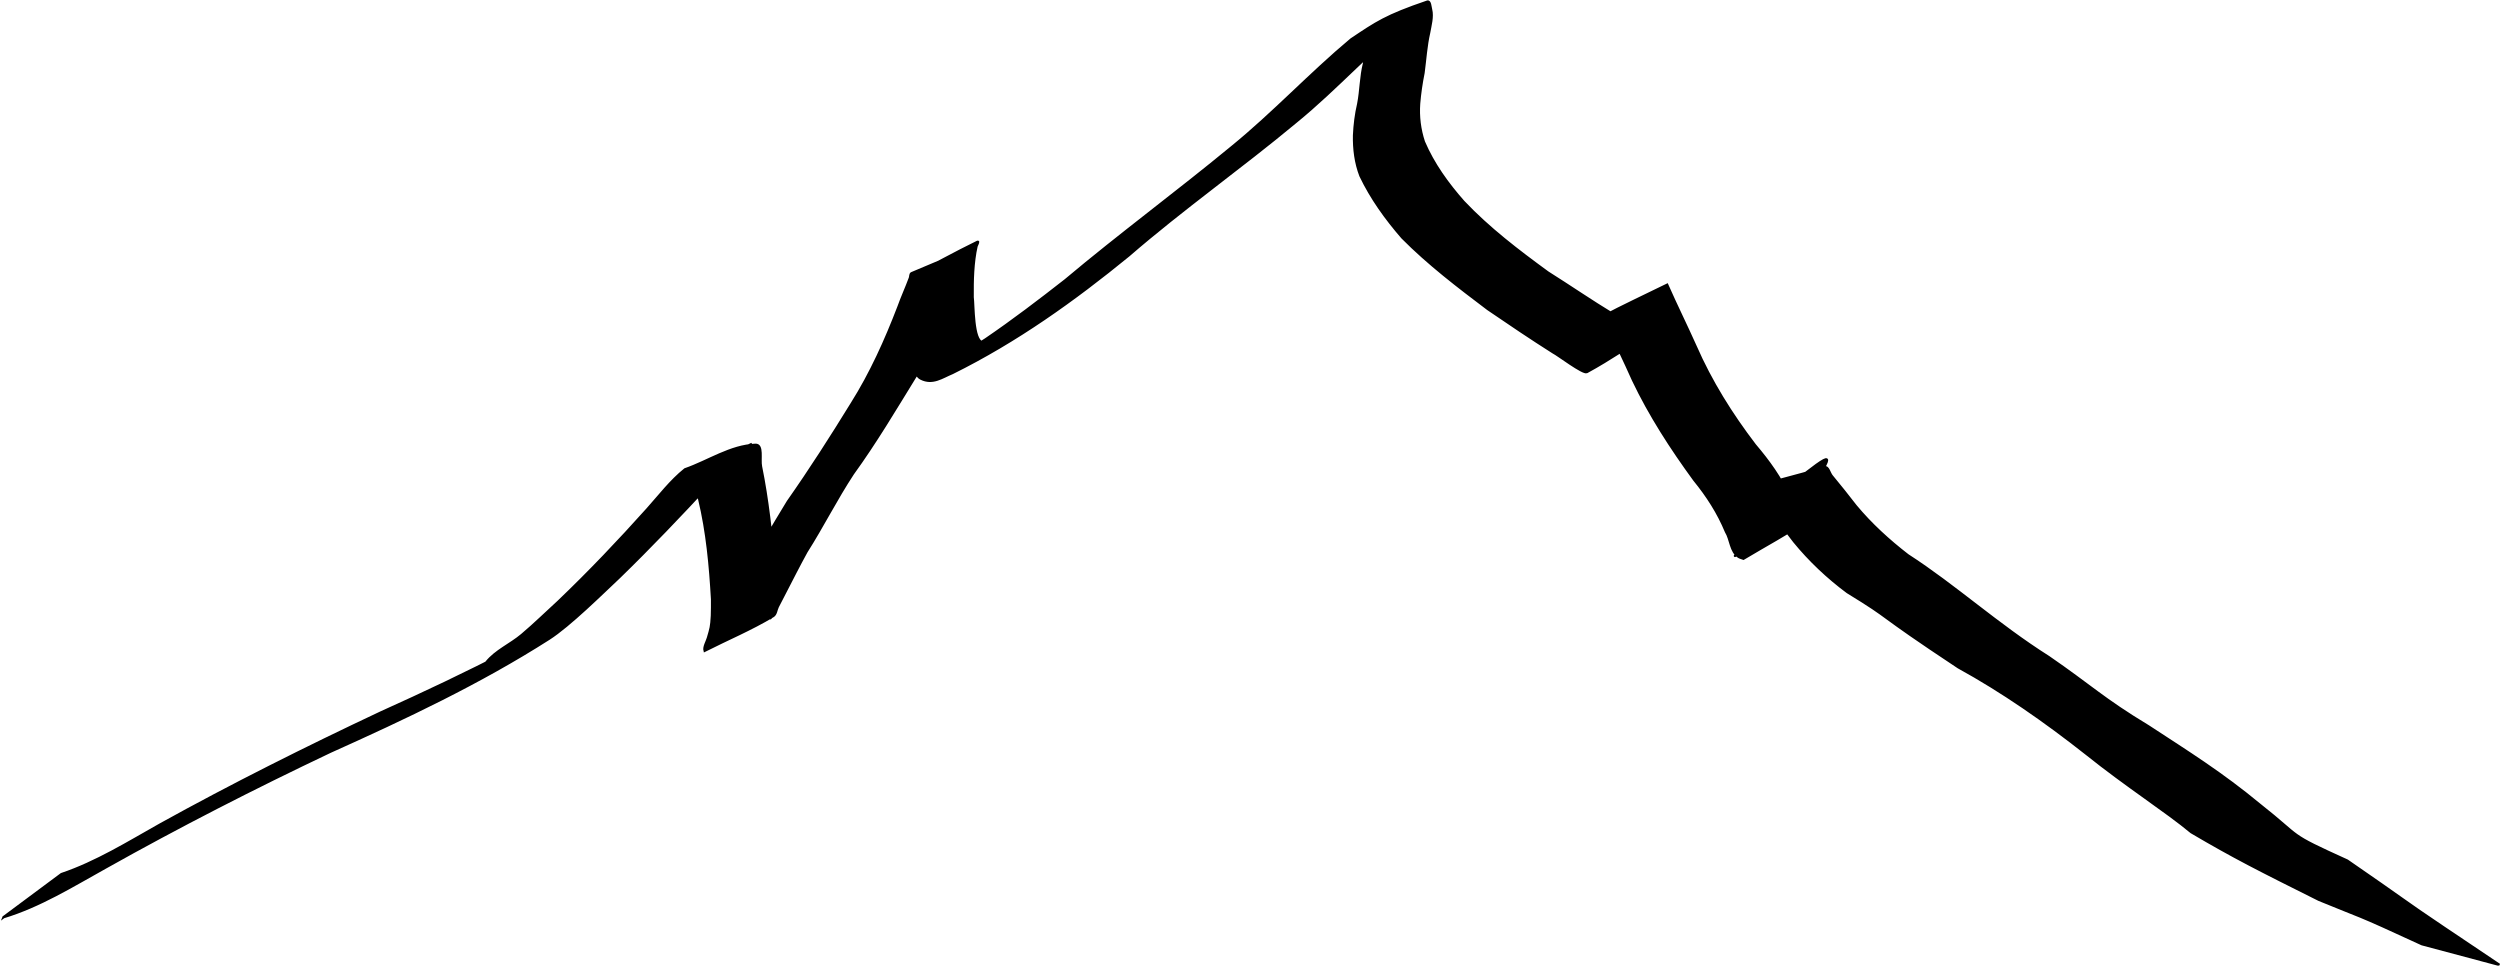 <?xml version="1.0" encoding="UTF-8" standalone="no"?>
<svg
   xmlns:dc="http://purl.org/dc/elements/1.1/"
   xmlns:cc="http://creativecommons.org/ns#"
   xmlns:rdf="http://www.w3.org/1999/02/22-rdf-syntax-ns#"
   xmlns:svg="http://www.w3.org/2000/svg"
   xmlns="http://www.w3.org/2000/svg"
   xmlns:sodipodi="http://sodipodi.sourceforge.net/DTD/sodipodi-0.dtd"
   xmlns:inkscape="http://www.inkscape.org/namespaces/inkscape"
   inkscape:version="1.0 (4035a4fb49, 2020-05-01)"
   sodipodi:docname="mountainweb.svg"
   id="mountain"
   version="1.1"
   viewBox="0 0 346.37 122.867"
   height="232.385"
   width="601.668">
  <sodipodi:namedview
     fit-margin-bottom="0"
     fit-margin-right="0"
     fit-margin-left="0"
     fit-margin-top="0"
     scale-x="0.5"
     viewbox-width="200"
     viewbox-height="60"
     inkscape:current-layer="mountain"
     inkscape:window-maximized="0"
     inkscape:window-y="1904"
     inkscape:window-x="6039"
     inkscape:cy="103.83331"
     inkscape:cx="241.79486"
     inkscape:zoom="2.88"
     showgrid="false"
     id="namedview1179"
     inkscape:window-height="1354"
     inkscape:window-width="2574"
     inkscape:pageshadow="2"
     inkscape:pageopacity="0"
     guidetolerance="10"
     gridtolerance="10"
     objecttolerance="10"
     borderopacity="1"
     bordercolor="#666666"
     pagecolor="#ffffff" />
  <defs
     id="defs1104" />
  <path
     sodipodi:nodetypes="sccscssscsscsscsssccccsccccccccccccccccccsccccccscsccssccccccccsccccccsscscsscccccccssccccccccccccsscsccscccccscsccsscscsssccccs"
     d="m 0.501,121.609 c 5.038,-1.526 9.556,-4.342 14.113,-6.871 10.178,-5.716 20.578,-11.029 31.138,-16.042 10.399,-4.671 20.7,-9.524 30.303,-15.653 2.824,-1.802 7.415,-6.346 9.738,-8.528 4.321,-4.199 8.472,-8.554 12.555,-12.97 0.869,-0.94 1.728,-1.889 2.603,-2.823 0.618,-0.659 1.18,-1.378 1.877,-1.957 0.391,-0.325 0.9,-0.483 1.35,-0.724 -2.679,1.728 -5.851,2.891 -8.038,5.183 -0.599,0.627 0.539,1.632 0.739,2.465 1.096,4.564 1.517,9.21 1.784,13.875 -0.008,0.769 0.017,1.539 -0.024,2.306 -0.083,1.525 -0.162,1.727 -0.554,3.073 -0.144,0.495 -0.604,1.243 -0.457,1.759 3.159,-1.6 6.45,-2.974 9.477,-4.799 0.423,-0.255 0.43,-0.872 0.651,-1.306 0.312,-0.612 0.63,-1.222 0.946,-1.832 1.003,-1.932 1.977,-3.875 3.029,-5.782 2.251,-3.545 4.125,-7.298 6.433,-10.809 3.148,-4.343 5.871,-8.95 8.678,-13.503 2.756,-4.271 4.75,-8.932 6.554,-13.641 0.537,-1.385 1.199,-2.712 1.77,-4.083 0.233,-0.559 0.479,-1.001 0.265,-0.897 -3.129,1.525 -6.169,3.219 -9.253,4.829 -0.273,2.411 -0.385,4.831 -0.259,7.252 0.322,1.582 0.024,6.039 1.685,6.869 1.626,0.812 2.915,-0.191 4.35,-0.782 8.893,-4.405 16.82,-10.077 24.415,-16.284 7.46,-6.469 15.57,-12.175 23.156,-18.494 5.825,-4.74 10.79,-10.441 16.77,-14.995 4.366,-2.218 0.09,-0.074 -6.785,3.987 -0.059,0.035 -0.476,2.668 -0.52,2.9 -0.463,1.839 -0.442,3.752 -0.802,5.603 -0.335,1.434 -0.514,2.891 -0.58,4.358 -0.038,1.908 0.198,3.823 0.889,5.61 1.481,3.11 3.523,5.943 5.79,8.554 3.621,3.657 7.751,6.803 11.867,9.911 2.982,2.04 5.984,4.062 9.038,5.999 0.627,0.298 4.152,2.998 4.662,2.721 3.227,-1.753 6.239,-3.858 9.358,-5.787 0.512,-1.552 0.846,-3.152 1.332,-4.71 0.088,-0.281 0.18,-0.562 0.297,-0.833 0.058,-0.135 0.358,-0.45 0.225,-0.38 -2.941,1.543 -5.806,3.221 -8.709,4.831 1.452,2.602 2.694,5.309 3.914,8.02 2.322,4.873 5.277,9.428 8.467,13.8 1.807,2.217 3.32,4.566 4.401,7.184 0.654,1.03 0.619,2.783 1.769,3.488 0.195,0.12 0.43,0.164 0.645,0.247 3.01,-1.807 6.116,-3.471 9.031,-5.421 0.226,-0.151 0.651,-2.041 0.656,-2.067 0.307,-1.365 0.561,-2.736 0.893,-4.096 1.779,-3.219 2.192,-3.69 -7.757,4.332 -0.313,0.253 0.606,0.53 0.885,0.818 1.222,1.261 2.262,2.668 3.323,4.054 2.147,2.624 4.636,4.977 7.372,7.01 6.754,4.141 3.071,2.266 15.361,10.407 6.073,3.34 11.942,7.415 17.718,11.972 5.659,4.536 11.131,8.012 14.562,10.879 5.975,3.517 9.337,5.203 17.687,9.372 6.098,2.522 4.591,1.666 14.273,6.149 l 10.725,2.865 -7.754,-5.206 c -5.623,-3.776 -5.241,-3.676 -13.323,-9.236 -8.596,-3.899 -6.024,-2.929 -12.103,-7.723 -5.302,-4.393 -9.891,-7.242 -15.453,-10.883 -6.272,-3.784 -8.004,-5.603 -13.821,-9.6 -7.142,-4.519 -12.954,-9.876 -19.519,-14.111 -2.625,-2.028 -5.087,-4.274 -7.201,-6.813 -1.089,-1.403 -2.186,-2.793 -3.323,-4.159 -0.334,-0.401 -0.496,-1.361 -1,-1.203 -9.127,2.869 -8.443,1.365 -9.641,5.289 -0.291,1.339 -0.524,2.721 -0.939,4.031 -1.236,3.9 -5.986,4.798 7.389,-2.644 -0.05,0.148 -0.04,0.33 -0.149,0.444 -0.167,0.173 -0.427,-0.271 -0.536,-0.483 -0.409,-0.8 -0.584,-1.69 -1.001,-2.487 -1.175,-2.667 -2.871,-5.001 -4.771,-7.237 -3.252,-4.259 -6.095,-8.801 -8.231,-13.694 -1.277,-2.851 -2.666,-5.653 -3.929,-8.51 -3.032,1.501 -6.117,2.905 -9.095,4.503 -0.014,0.007 -0.312,1.195 -0.33,1.268 -0.385,1.508 -0.727,3.039 -1.499,4.418 2.659,-1.275 5.333,-2.521 7.978,-3.825 0.185,-0.091 -0.389,0.221 -0.593,0.184 -0.929,-0.167 -2.887,-2.127 -3.876,-2.411 -3.091,-1.871 -6.071,-3.922 -9.128,-5.847 -4.11,-3.001 -8.177,-6.102 -11.669,-9.79 -2.21,-2.501 -4.191,-5.246 -5.497,-8.306 -0.562,-1.705 -0.789,-3.498 -0.659,-5.29 0.117,-1.435 0.329,-2.855 0.612,-4.269 0.247,-1.858 0.357,-3.736 0.778,-5.571 0.168,-0.974 0.523,-2.201 0.269,-3.19 -0.1,-0.389 -0.126,-1.227 -0.516,-1.095 -5.785,1.971 -7.068,2.905 -10.545,5.228 C 181.505,4.77 176.444,10.228 170.674,14.923 c -7.585,6.259 -15.523,12.107 -23.051,18.435 -3.619,2.834 -7.251,5.604 -11.057,8.198 -0.873,0.595 -3.616,2.173 -2.638,1.759 1.977,-0.838 3.775,-2.027 5.663,-3.041 -0.072,0.041 -2.765,1.762 -3.447,1.698 -1.362,-0.128 -1.243,-5.251 -1.393,-6.251 -0.021,-2.364 0.032,-4.761 0.536,-7.082 -2.991,1.253 -5.993,2.48 -8.973,3.758 -0.218,0.093 -0.161,0.436 -0.241,0.654 -0.497,1.348 -1.101,2.654 -1.583,4.008 -1.784,4.64 -3.823,9.191 -6.492,13.424 -2.827,4.593 -5.729,9.136 -8.836,13.556 -2.213,3.588 -4.274,7.266 -6.431,10.886 -1.002,1.925 -1.963,3.868 -3.01,5.771 -2.823,5.131 -4.295,4.525 6.901,-0.631 0.214,0.605 0.351,-0.896 0.436,-1.337 0.249,-1.299 0.319,-1.8 0.316,-3.2 -0.001,-0.77 -0.061,-1.539 -0.092,-2.309 -0.418,-4.691 -0.913,-9.416 -1.855,-14.04 -0.206,-1.011 0.305,-3.045 -0.755,-3.005 -3.455,0.13 -6.51,2.267 -9.765,3.4 -1.984,1.596 -3.523,3.63 -5.21,5.513 -3.945,4.404 -8.022,8.694 -12.307,12.79 -1.695,1.545 -3.33,3.154 -5.085,4.634 -1.581,1.332 -3.629,2.19 -4.916,3.795 -0.724,0.903 4.177,-2.12 3.139,-1.579 -5.83,3.041 -11.784,5.84 -17.785,8.546 -10.352,4.875 -20.582,9.986 -30.578,15.524 -4.421,2.488 -8.812,5.224 -13.655,6.86 l -8.01,5.955 z"
     id="path1245"
     style="fill:#000000;stroke:#000000;stroke-width:0.332" />
</svg>

